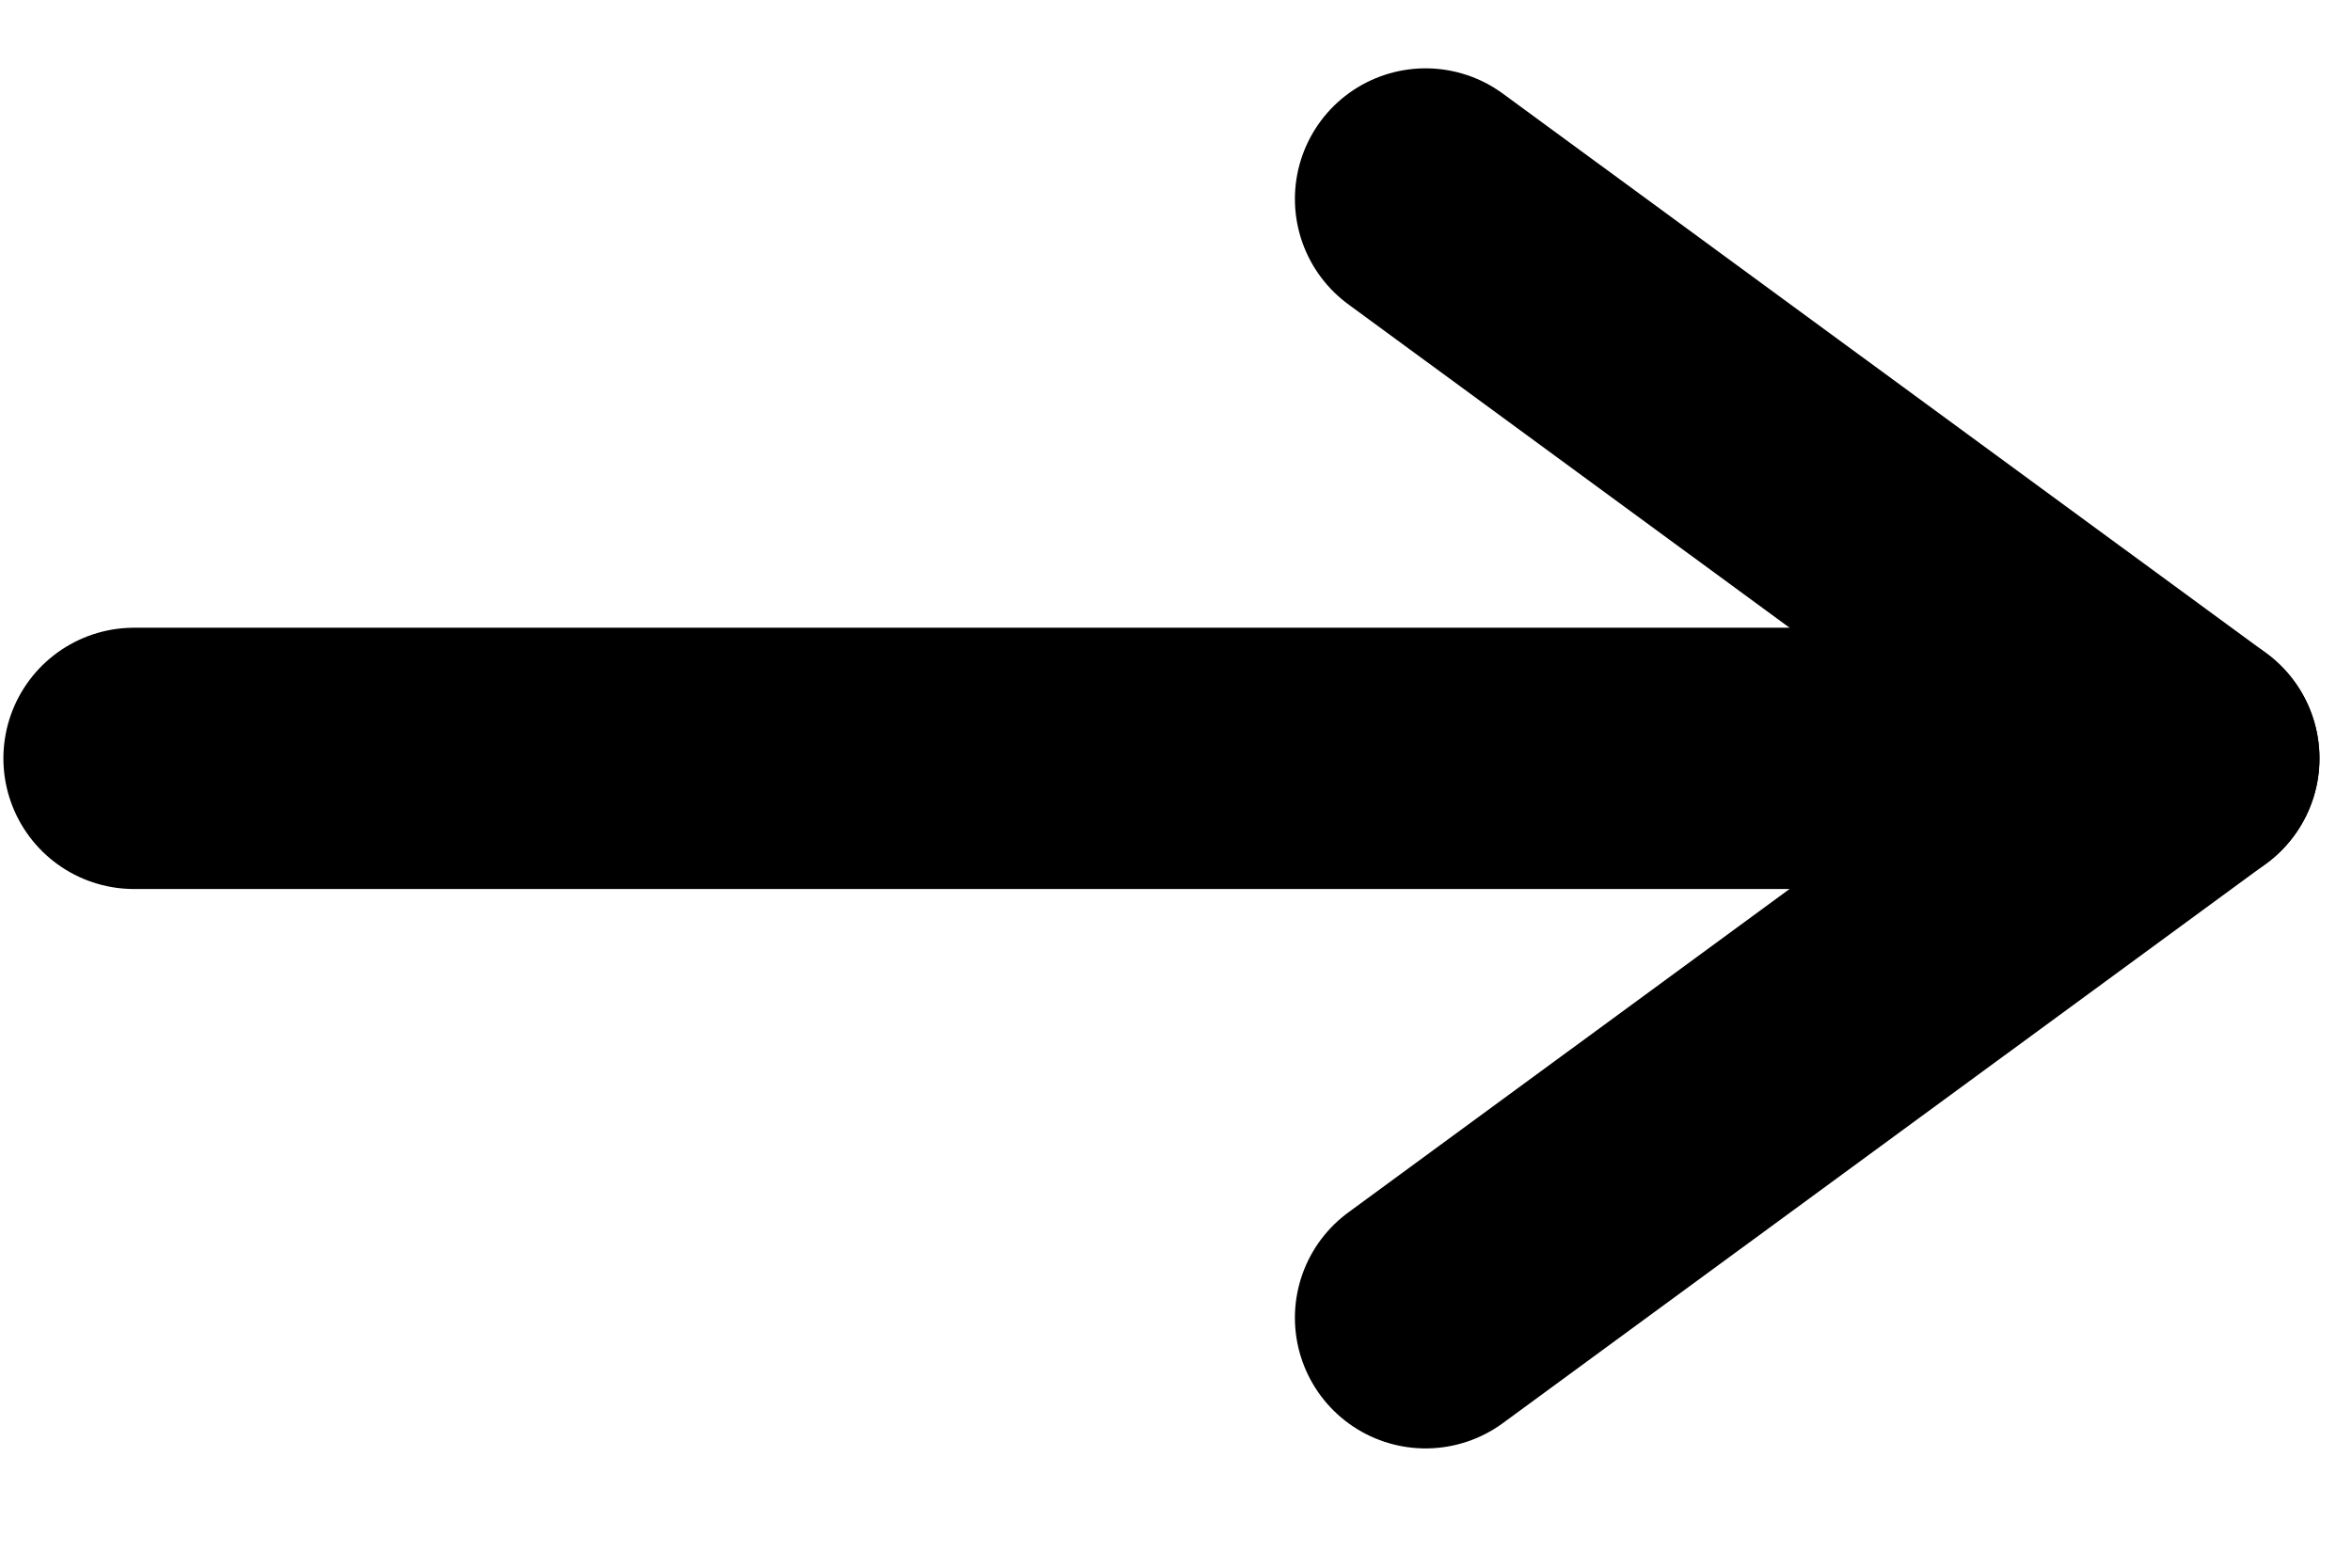 <svg width="18" height="12" viewBox="0 0 18 12" fill="none" xmlns="http://www.w3.org/2000/svg">
<path d="M10.91 10.087L16.751 5.805L10.91 1.523" stroke="black" stroke-width="2" stroke-miterlimit="10" stroke-linecap="round" stroke-linejoin="round"/>
<path d="M16.751 5.805H1.026" stroke="black" stroke-width="2" stroke-miterlimit="10" stroke-linecap="round" stroke-linejoin="round"/>
</svg>
